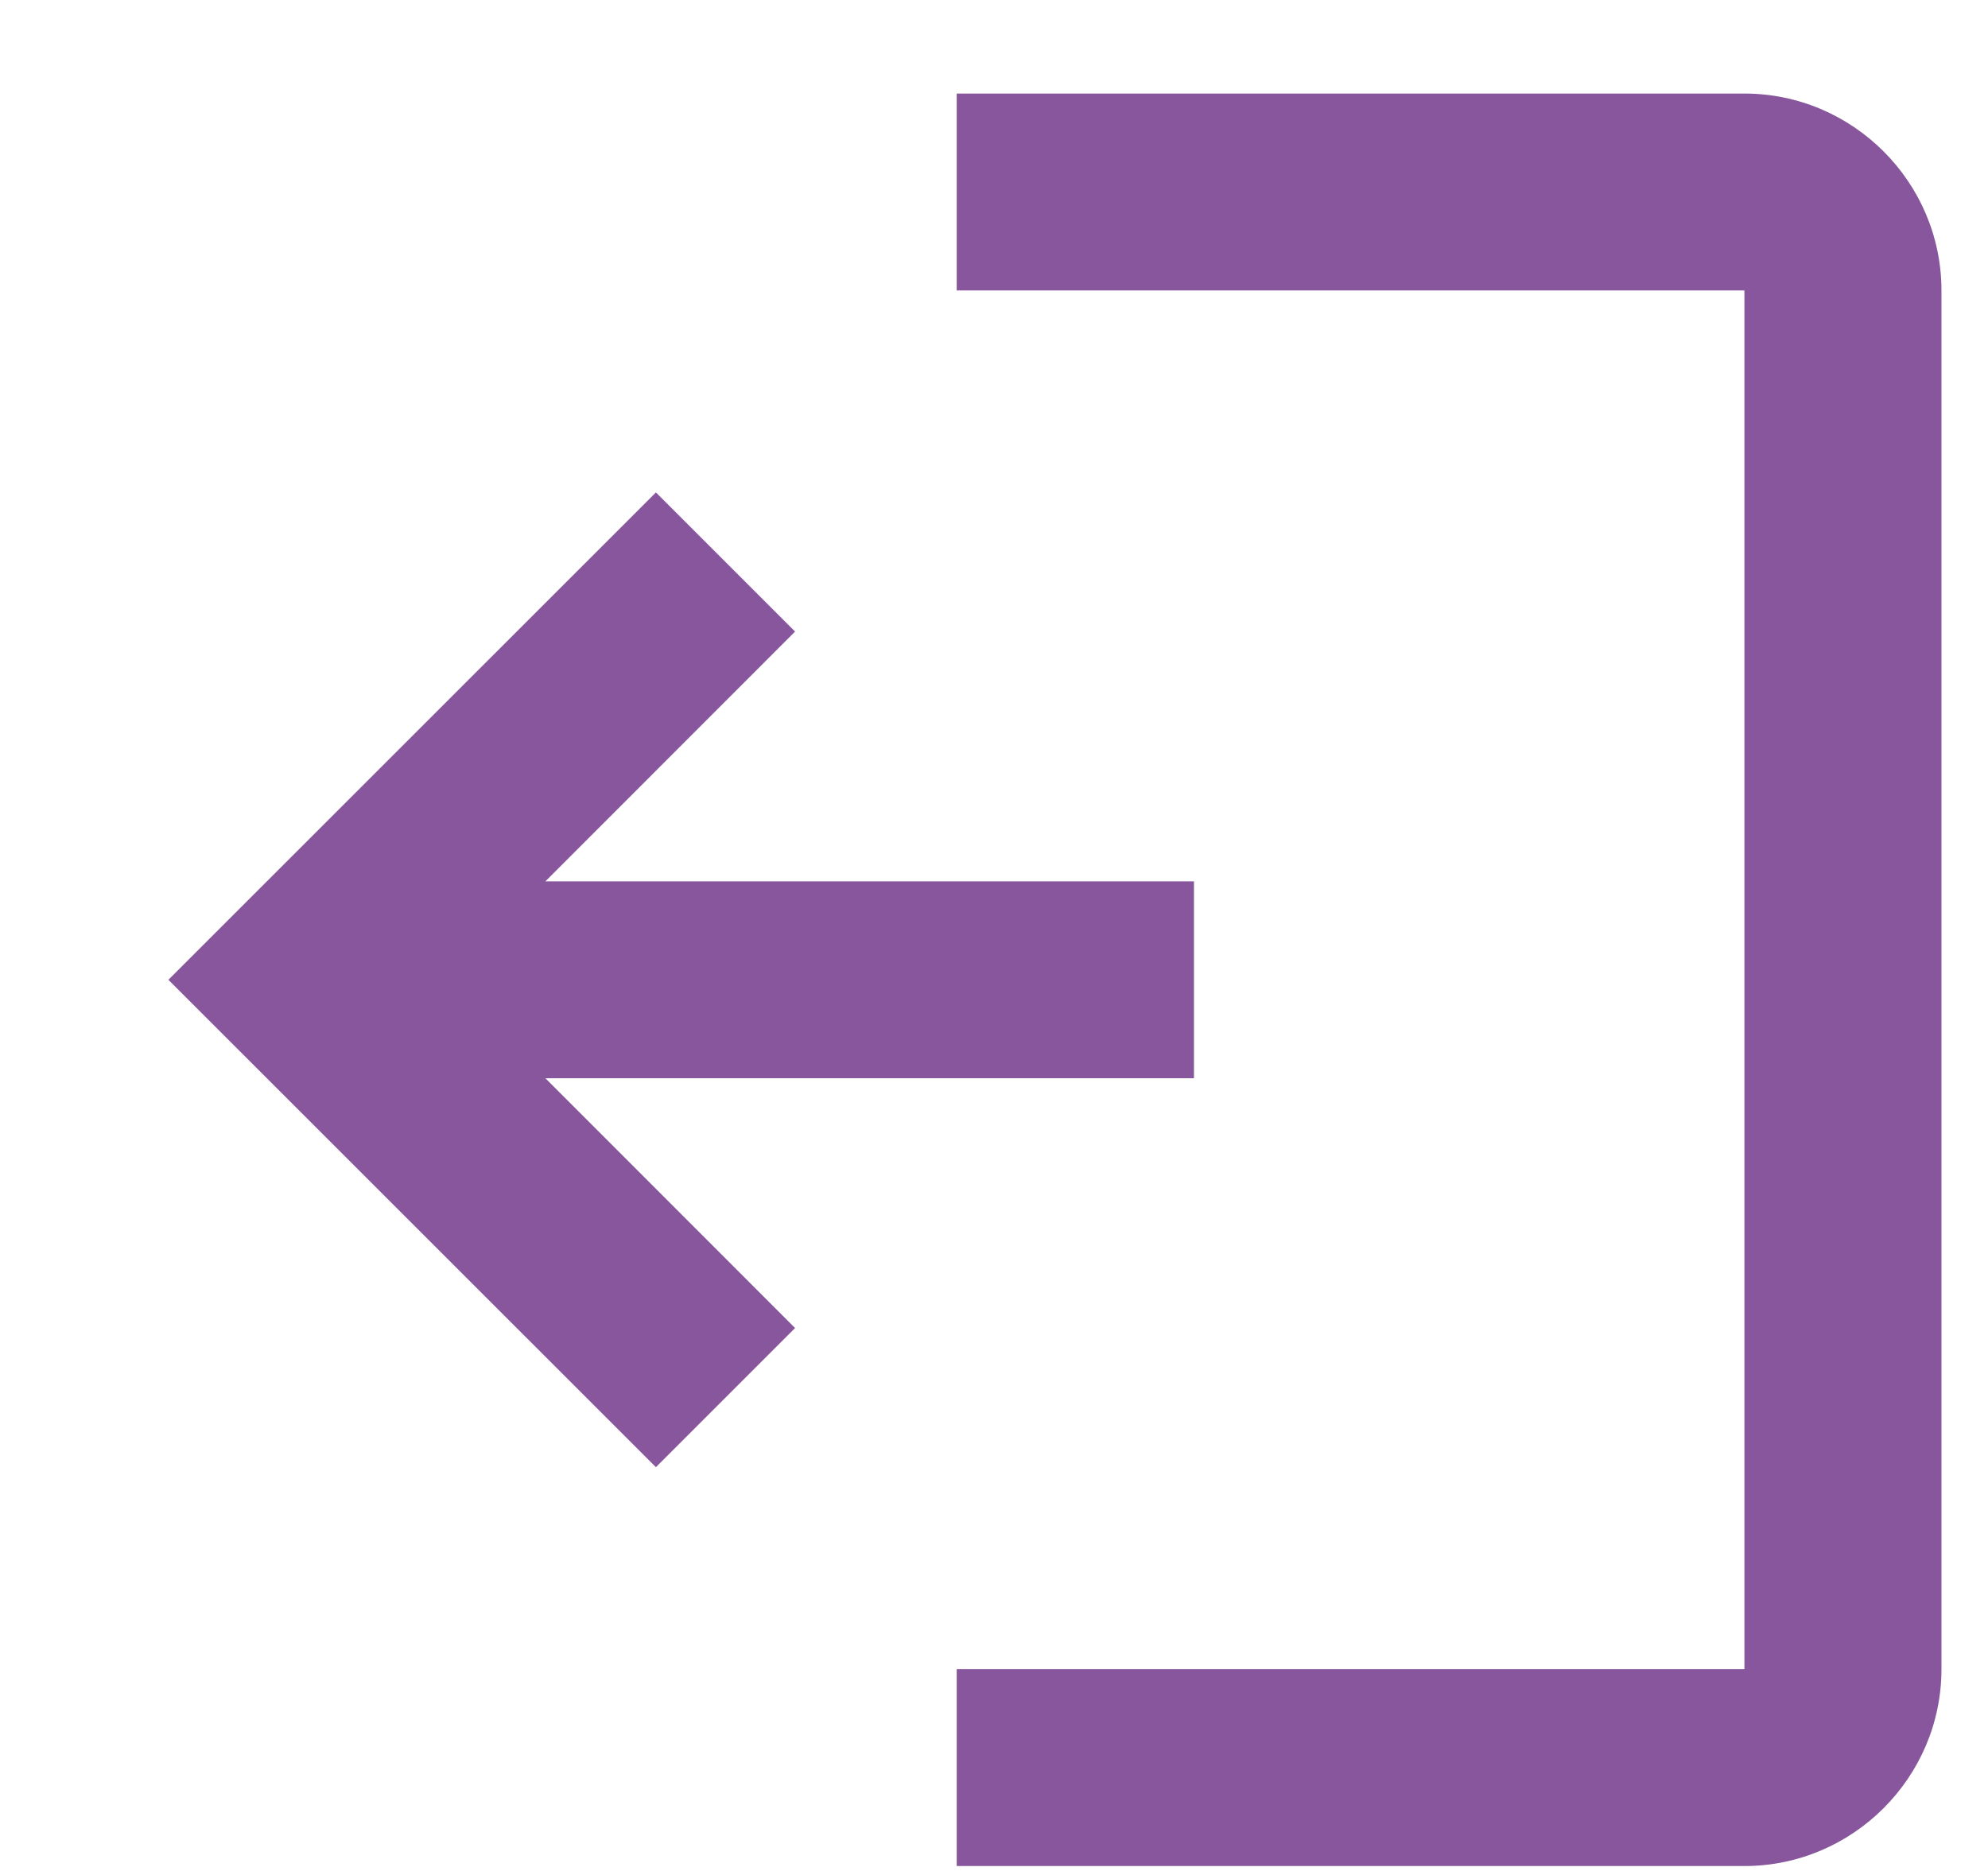 <svg width="17" height="16" viewBox="0 0 17 16" fill="none" xmlns="http://www.w3.org/2000/svg">
<g clip-path="url(#clip0_721_9294)">
<path fill-rule="evenodd" clip-rule="evenodd" d="M16.602 2.484C16.602 1.558 15.844 0.8 14.917 0.8H8.181V2.484H14.917V14.274H8.181V15.958H14.917C15.844 15.958 16.602 15.2 16.602 14.274V2.484ZM4.664 7.537L6.799 5.401L5.609 4.211L1.44 8.379L5.609 12.547L6.799 11.357L4.664 9.221H10.21V7.537H4.664Z" fill="#6A2C85" fill-opacity="0.8"/>
</g>
<defs>
<clipPath id="clip0_721_9294">
<rect width="16" height="15.158" fill="white" transform="matrix(-1 0 0 1 16.6 0.8)"/>
</clipPath>
</defs>
</svg>
